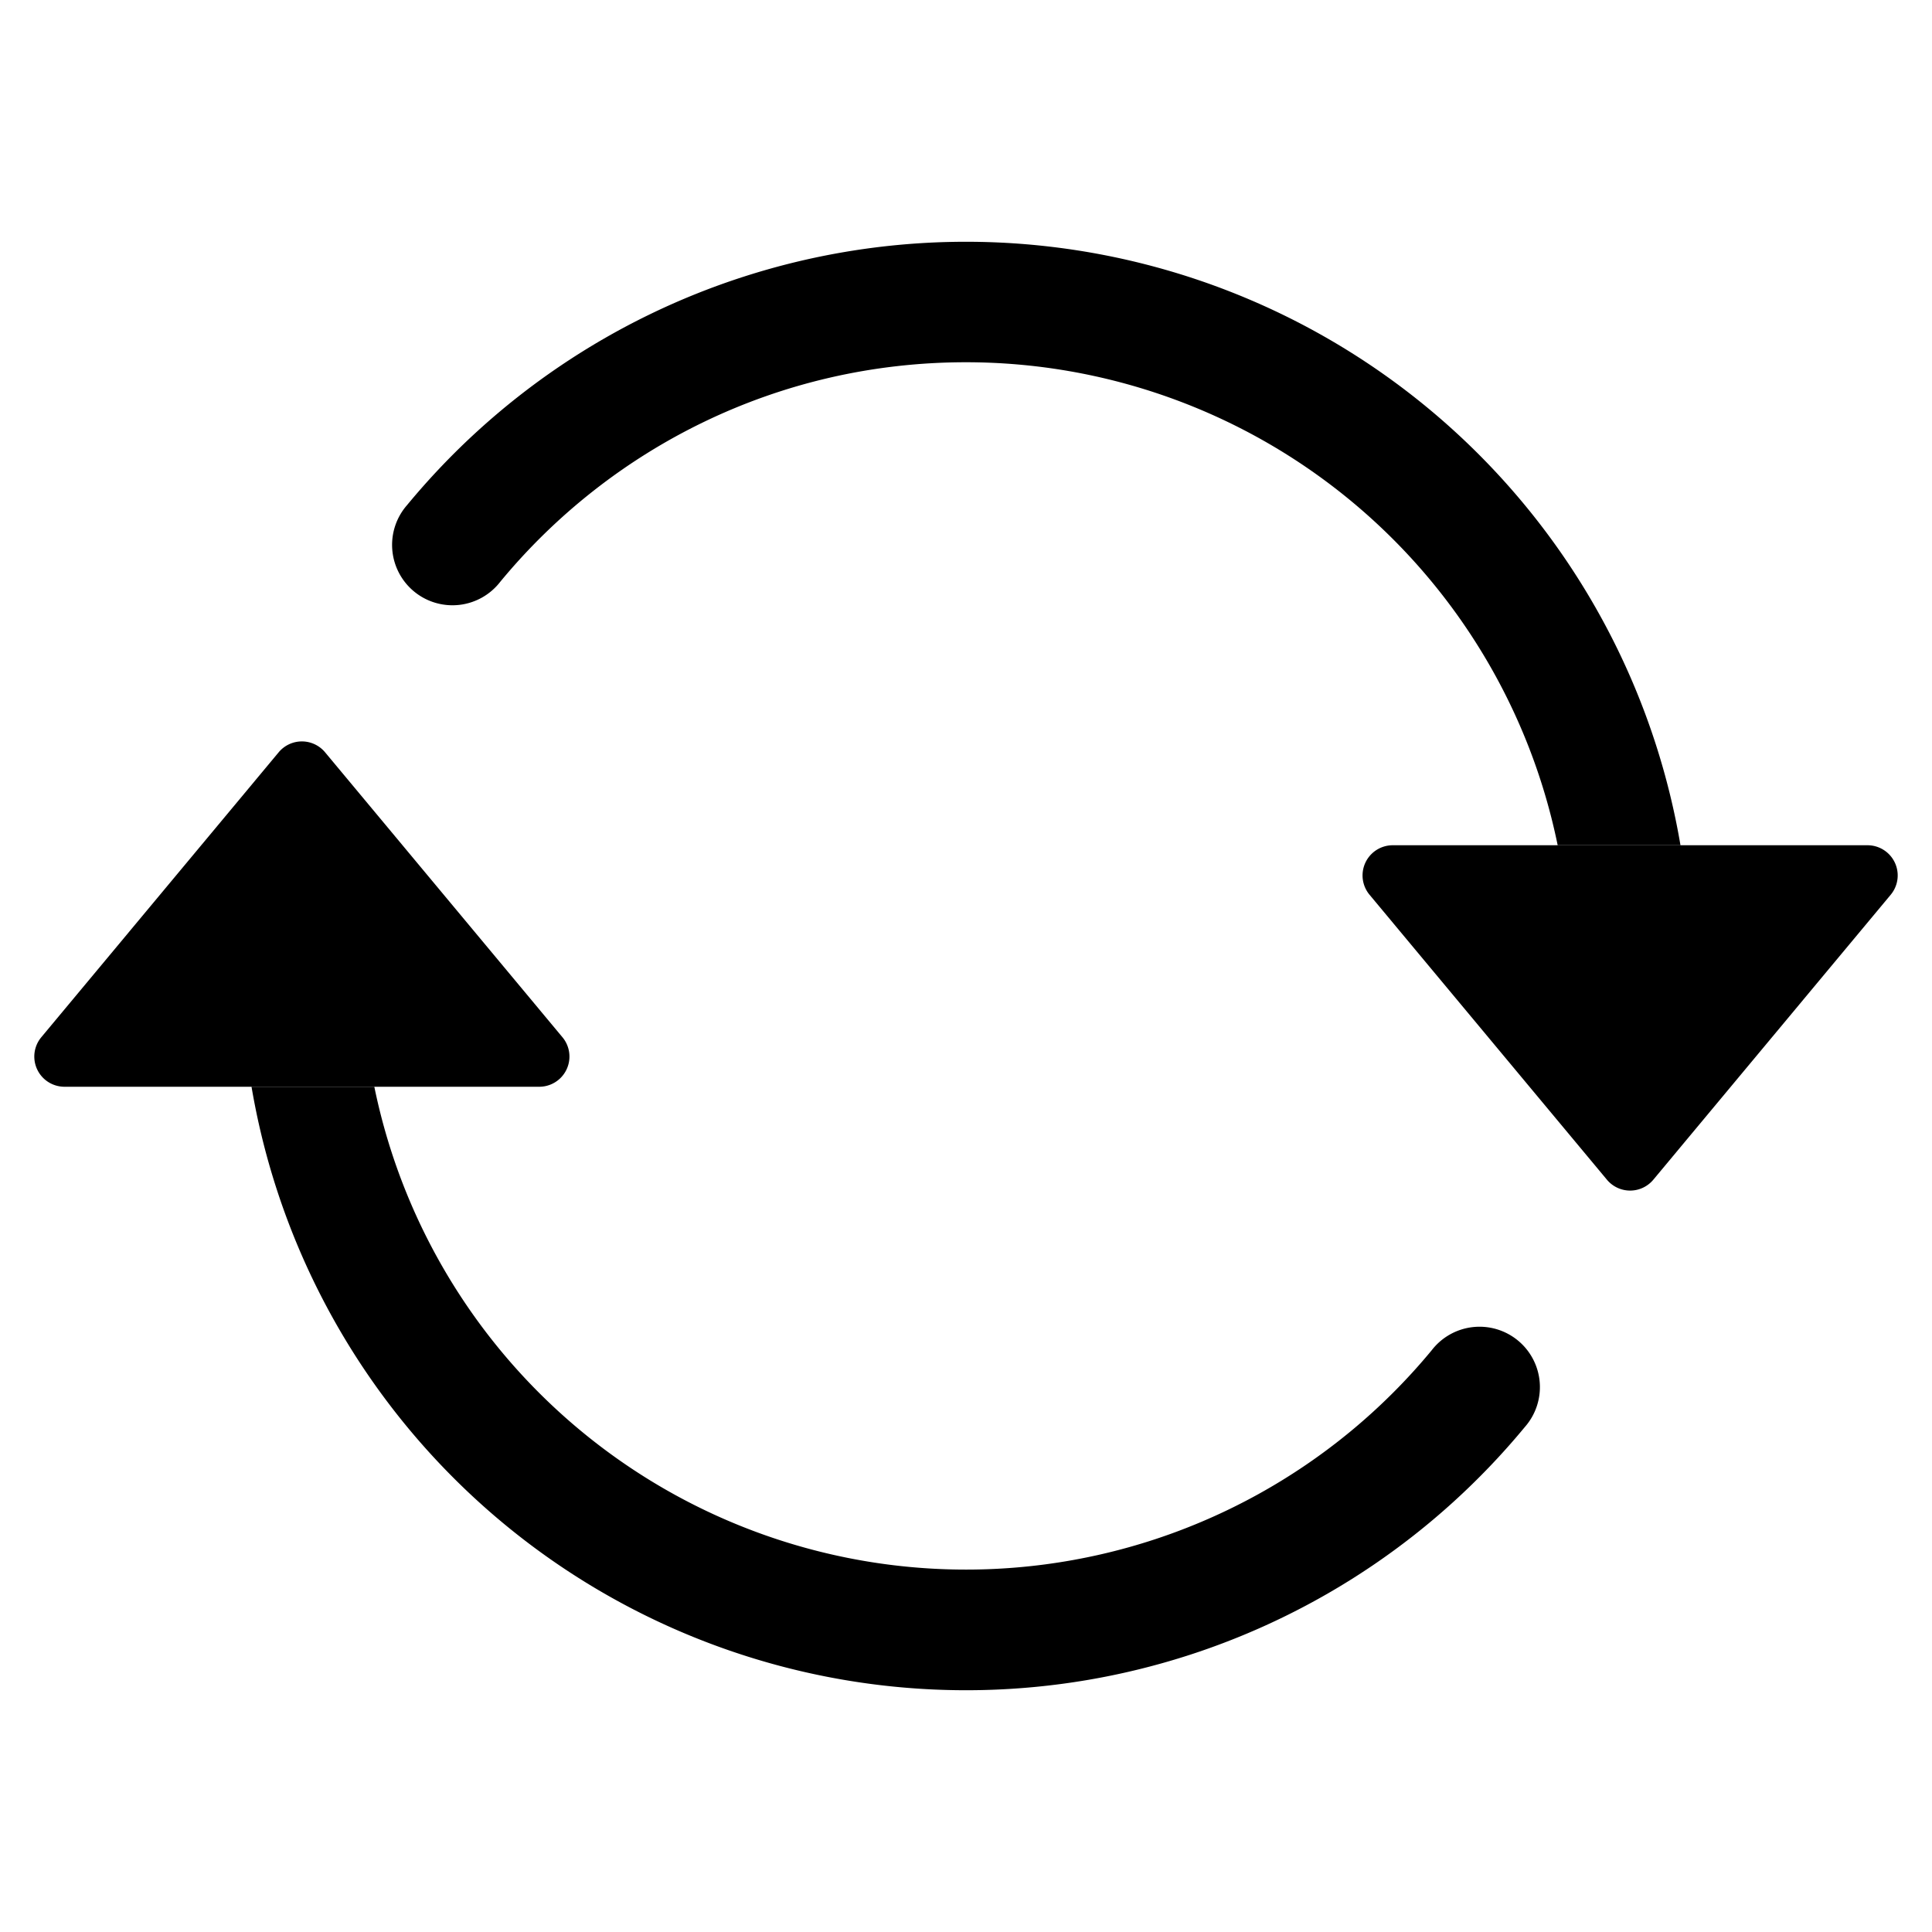 <svg xmlns="http://www.w3.org/2000/svg" fill="currentColor" viewBox="0 0 16 16"><path d="M11.534 7h3.932a.25.25 0 01.192.41l-1.966 2.36a.25.25 0 01-.384 0l-1.966-2.36a.25.25 0 01.192-.41zm-11 2h3.932a.25.25 0 00.192-.41L2.692 6.23a.25.25 0 00-.384 0L.342 8.59A.25.25 0 00.534 9z"/><path fill-rule="evenodd" d="M8 3c-1.552 0-2.94.707-3.857 1.818a.5.5 0 11-.771-.636A6.002 6.002 0 0113.917 7H12.9A5.002 5.002 0 008 3zM3.1 9a5.002 5.002 0 008.757 2.182.5.5 0 11.771.636A6.002 6.002 0 012.083 9H3.1z"/></svg>